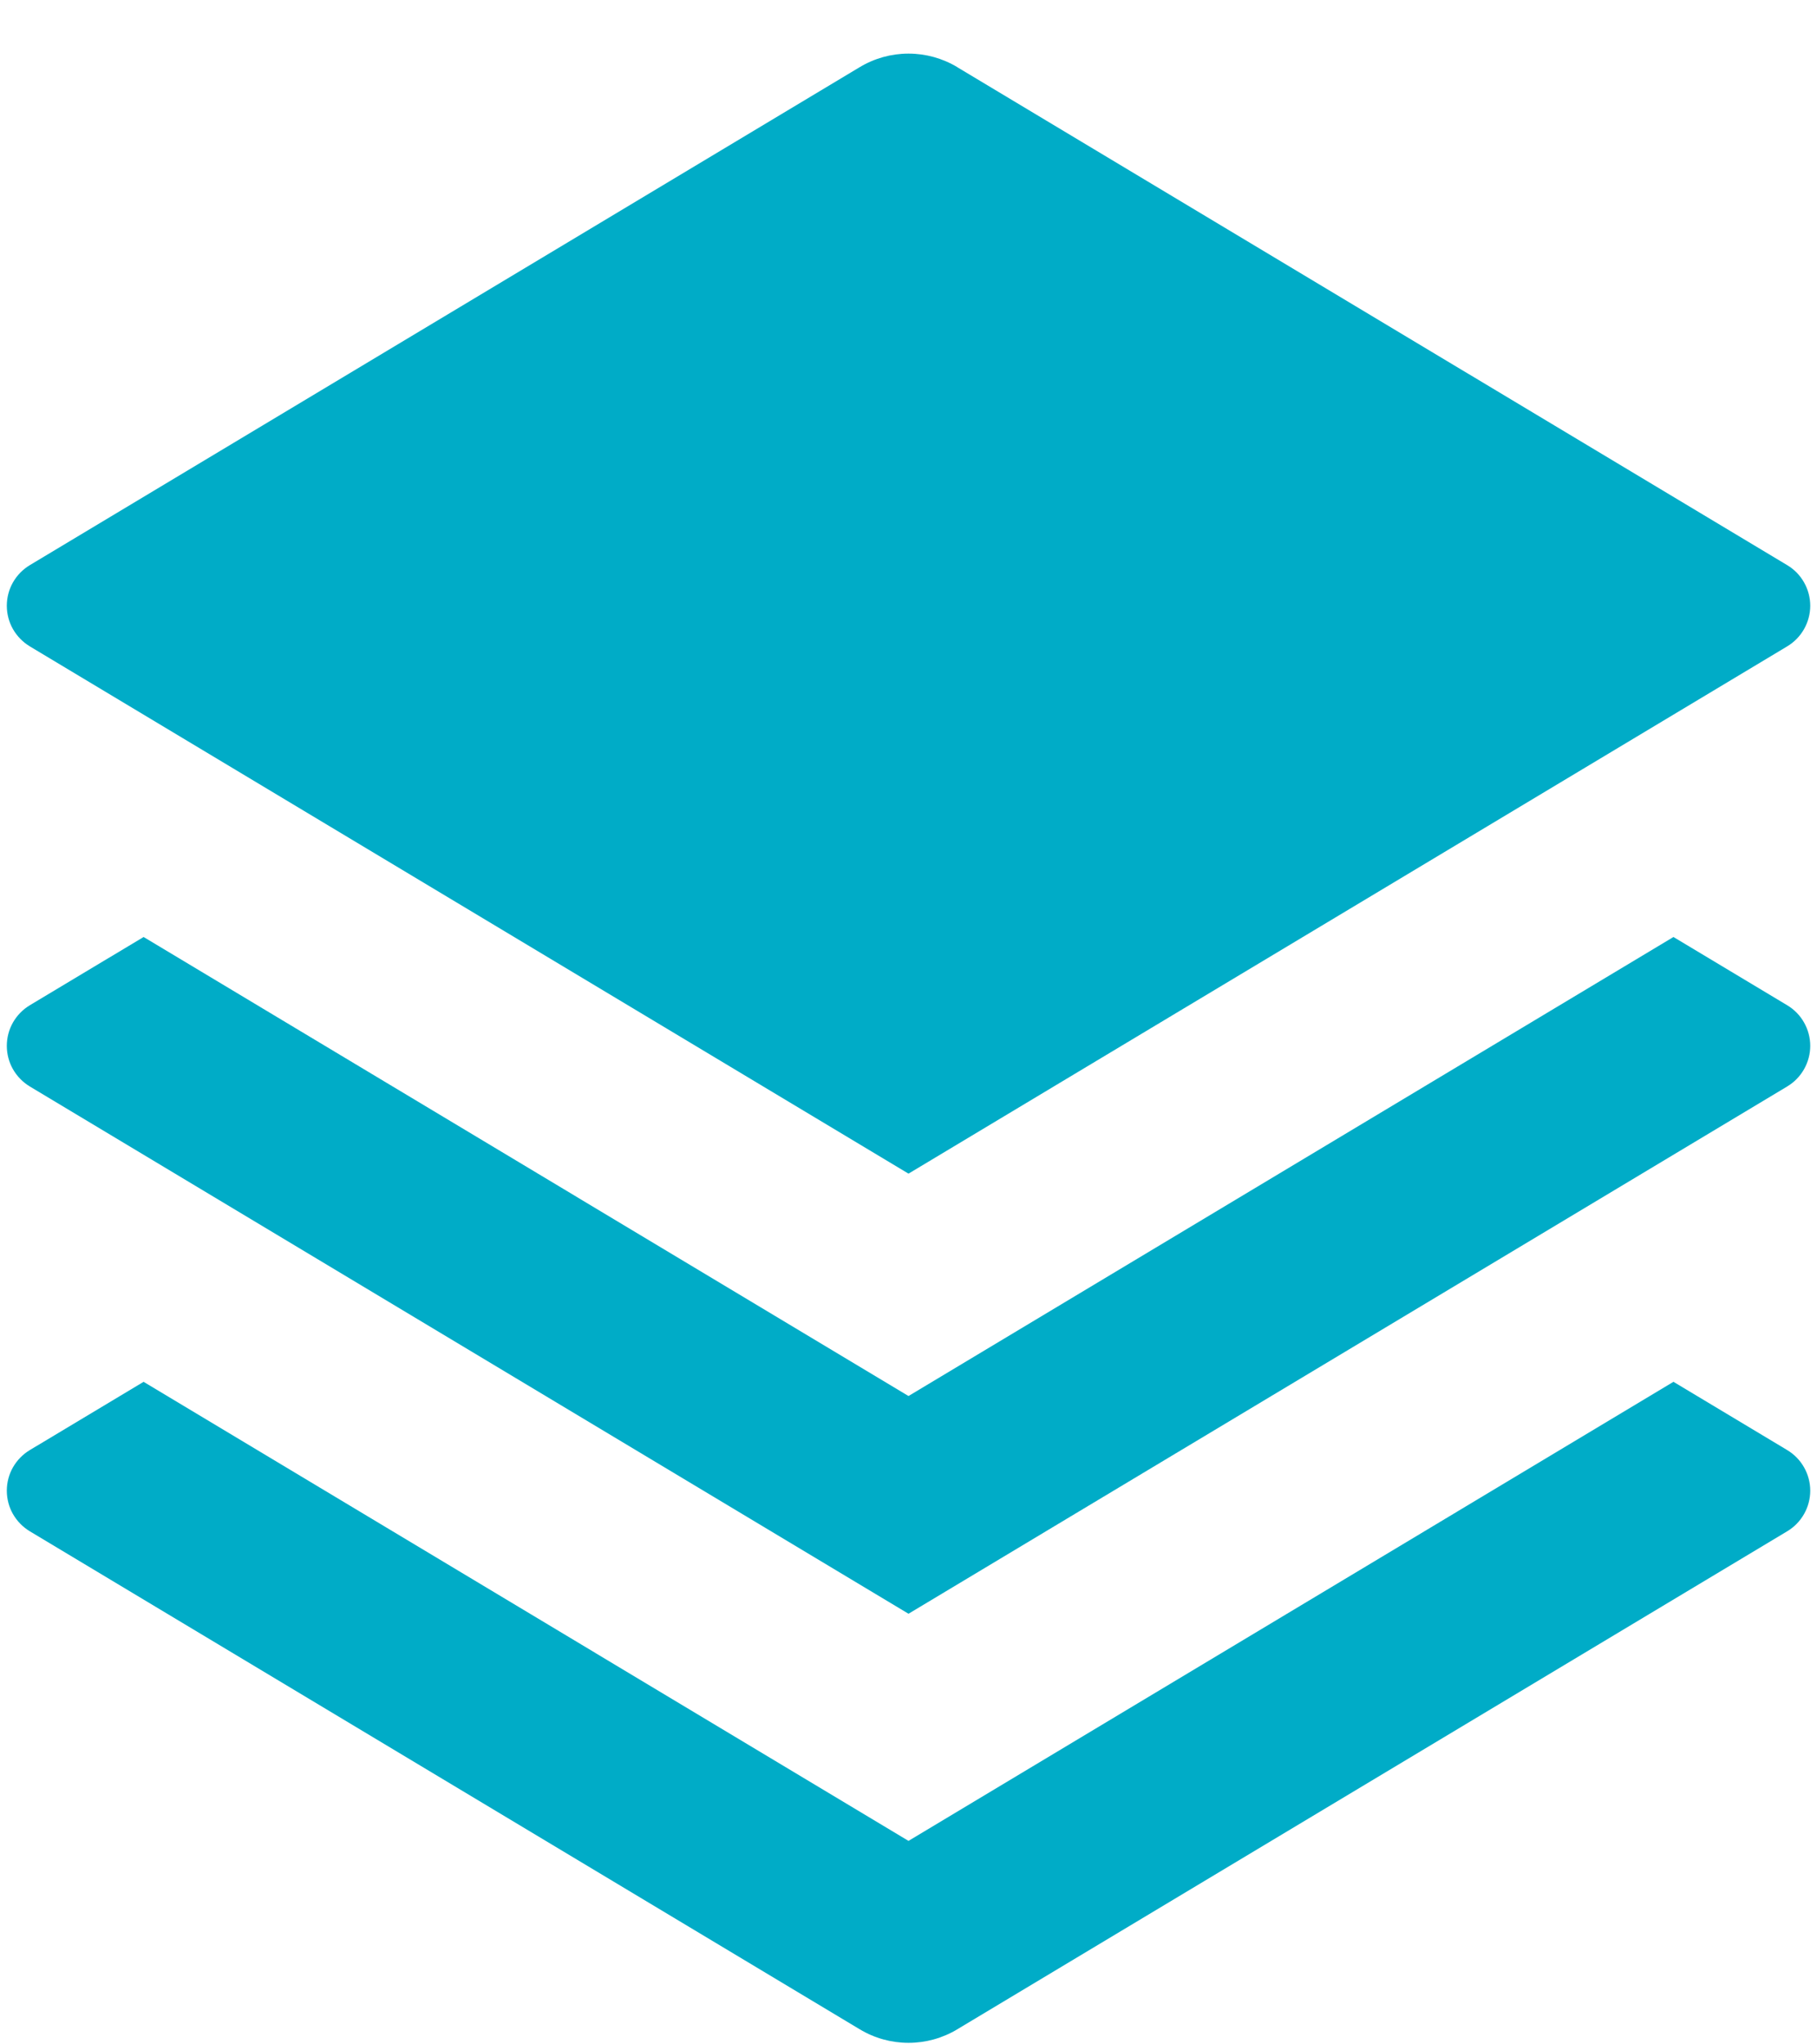<svg width="32" height="36" viewBox="0 0 32 36" fill="none" xmlns="http://www.w3.org/2000/svg">
<path d="M29.472 16.5L31.475 17.702C31.599 17.776 31.701 17.88 31.772 18.006C31.843 18.131 31.881 18.273 31.881 18.417C31.881 18.561 31.843 18.702 31.772 18.828C31.701 18.953 31.599 19.058 31.475 19.132L16 28.417L0.525 19.132C0.402 19.058 0.3 18.953 0.228 18.828C0.157 18.702 0.12 18.561 0.12 18.417C0.12 18.273 0.157 18.131 0.228 18.006C0.3 17.88 0.402 17.776 0.525 17.702L2.529 16.5L16 24.583L29.472 16.5ZM29.472 24.333L31.475 25.535C31.599 25.609 31.701 25.714 31.772 25.839C31.843 25.964 31.881 26.106 31.881 26.25C31.881 26.394 31.843 26.536 31.772 26.661C31.701 26.786 31.599 26.891 31.475 26.965L16.859 35.735C16.599 35.891 16.303 35.973 16 35.973C15.698 35.973 15.401 35.891 15.142 35.735L0.525 26.965C0.402 26.891 0.3 26.786 0.228 26.661C0.157 26.536 0.12 26.394 0.12 26.25C0.12 26.106 0.157 25.964 0.228 25.839C0.3 25.714 0.402 25.609 0.525 25.535L2.529 24.333L16 32.417L29.472 24.333V24.333ZM16.857 1.182L31.475 9.952C31.599 10.026 31.701 10.13 31.772 10.256C31.843 10.381 31.881 10.523 31.881 10.667C31.881 10.811 31.843 10.952 31.772 11.078C31.701 11.203 31.599 11.308 31.475 11.382L16 20.667L0.525 11.382C0.402 11.308 0.3 11.203 0.228 11.078C0.157 10.952 0.12 10.811 0.12 10.667C0.12 10.523 0.157 10.381 0.228 10.256C0.3 10.13 0.402 10.026 0.525 9.952L15.142 1.182C15.401 1.026 15.698 0.944 16 0.944C16.303 0.944 16.599 1.026 16.859 1.182H16.857Z" fill="#00ACC7"/>
</svg>
